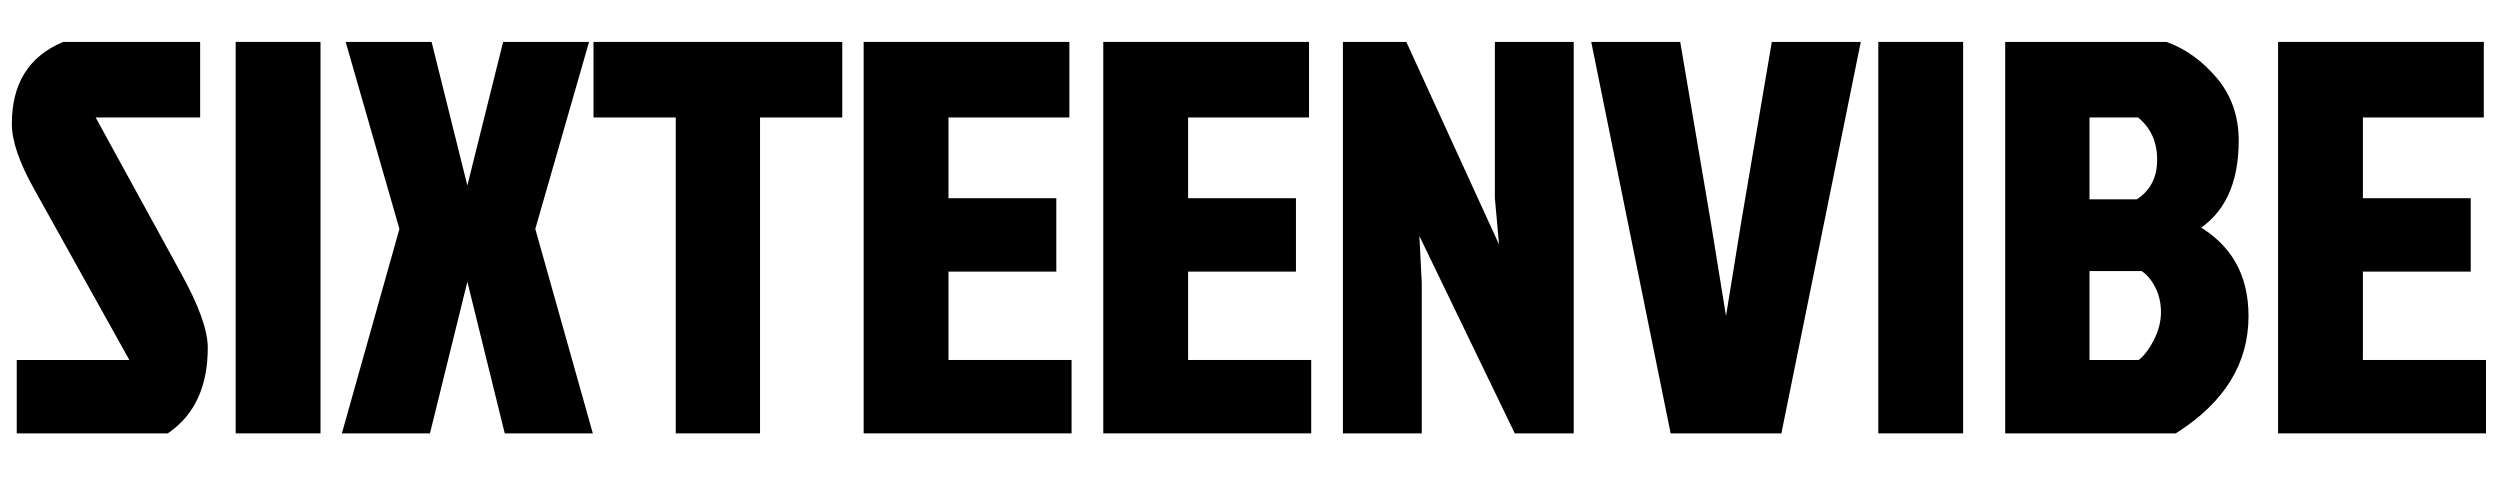 <svg version="1.2" preserveAspectRatio="xMidYMid meet" height="250" viewBox="0 0 974.88 187.5" zoomAndPan="magnify" width="1300" xmlns:xlink="http://www.w3.org/1999/xlink" xmlns="http://www.w3.org/2000/svg"><defs><clipPath id="abf352f912"><path d="M 1.238 0 L 973.523 0 L 973.523 187 L 1.238 187 Z M 1.238 0"></path></clipPath><clipPath id="5c37b43774"><rect height="187" y="0" width="973" x="0"></rect></clipPath></defs><g id="fc57d5b368"><g clip-path="url(#abf352f912)" clip-rule="nonzero"><g transform="matrix(1,0,0,1,1,0)"><g clip-path="url(#5c37b43774)"><g style="fill:#000000;fill-opacity:1;"><g transform="translate(0.237, 167.021)"><path d="M 23.789 -150.676 L 76.758 -150.676 L 76.758 -121.207 L 33.984 -121.207 L 33.984 -123.195 L 35.766 -122.305 L 35.129 -121.031 L 33.348 -121.922 L 35.094 -122.879 L 69.078 -60.855 C 76.184 -48.102 79.734 -38.297 79.734 -31.438 C 79.734 -16.445 74.707 -5.422 64.652 1.629 L 64.141 1.992 L 5.23 1.992 L 5.23 -26.629 L 51.191 -26.629 L 51.191 -24.641 L 49.41 -25.531 L 50.047 -26.805 L 51.828 -25.914 L 50.09 -24.945 L 11.855 -93.551 C 6.164 -103.766 3.32 -112.16 3.32 -118.734 C 3.32 -134.34 9.883 -144.934 23.012 -150.52 L 23.383 -150.676 Z M 23.789 -146.695 L 23.789 -148.688 L 24.57 -146.852 C 13.059 -141.957 7.301 -132.586 7.301 -118.734 C 7.301 -112.852 9.98 -105.102 15.332 -95.492 L 54.078 -25.965 L 52.422 -22.648 L 7.223 -22.648 L 7.223 -24.641 L 9.215 -24.641 L 9.215 0 L 7.223 0 L 7.223 -1.992 L 63.512 -1.992 L 63.512 0 L 62.367 -1.629 C 71.289 -7.891 75.75 -17.824 75.75 -31.438 C 75.75 -37.605 72.363 -46.773 65.586 -58.941 L 31.102 -121.879 L 32.754 -125.188 L 74.77 -125.188 L 74.77 -123.195 L 72.777 -123.195 L 72.777 -148.688 L 74.77 -148.688 L 74.77 -146.695 Z M 23.789 -146.695" style="stroke:none"></path></g></g><g style="fill:#000000;fill-opacity:1;"><g transform="translate(82.651, 167.021)"><path d="M 8.203 -150.676 L 41.285 -150.676 L 41.285 1.992 L 8.203 1.992 Z M 12.188 -146.695 L 12.188 -1.992 L 37.305 -1.992 L 37.305 -146.695 Z M 12.188 -146.695" style="stroke:none"></path></g></g><g style="fill:#000000;fill-opacity:1;"><g transform="translate(132.142, 167.021)"><path d="M 35.492 -149.168 L 50.574 -88.633 L 48.641 -88.148 L 48.641 -90.141 L 49.492 -90.141 L 49.492 -88.148 L 47.559 -88.633 L 63.016 -150.676 L 96.527 -150.676 L 75.406 -77.191 L 73.492 -77.742 L 75.41 -78.281 L 98 1.992 L 63.648 1.992 L 47.559 -63.246 L 49.492 -63.723 L 49.492 -61.73 L 48.641 -61.73 L 48.641 -63.723 L 50.574 -63.246 L 34.484 1.992 L 0.133 1.992 L 22.723 -78.281 L 24.641 -77.742 L 22.727 -77.191 L 1.605 -150.676 L 35.117 -150.676 Z M 31.629 -148.203 L 33.559 -148.688 L 33.559 -146.695 L 4.25 -146.695 L 4.25 -148.688 L 6.16 -149.234 L 26.711 -77.746 L 4.68 0.539 L 2.762 0 L 2.762 -1.992 L 32.922 -1.992 L 32.922 0 L 30.988 -0.477 L 47.082 -65.715 L 51.051 -65.715 L 67.145 -0.477 L 65.211 0 L 65.211 -1.992 L 95.371 -1.992 L 95.371 0 L 93.453 0.539 L 71.422 -77.746 L 91.969 -149.234 L 93.883 -148.688 L 93.883 -146.695 L 64.57 -146.695 L 64.57 -148.688 L 66.504 -148.203 L 51.047 -86.156 L 47.086 -86.156 Z M 31.629 -148.203" style="stroke:none"></path></g></g><g style="fill:#000000;fill-opacity:1;"><g transform="translate(230.275, 167.021)"><path d="M 34.199 -121.207 L 0.133 -121.207 L 0.133 -150.676 L 97.148 -150.676 L 97.148 -121.207 L 63.086 -121.207 L 63.086 -123.195 L 65.078 -123.195 L 65.078 1.992 L 32.207 1.992 L 32.207 -123.195 L 34.199 -123.195 Z M 36.188 -125.188 L 36.188 0 L 34.199 0 L 34.199 -1.992 L 63.086 -1.992 L 63.086 0 L 61.094 0 L 61.094 -125.188 L 95.16 -125.188 L 95.16 -123.195 L 93.168 -123.195 L 93.168 -148.688 L 95.16 -148.688 L 95.16 -146.695 L 2.125 -146.695 L 2.125 -148.688 L 4.117 -148.688 L 4.117 -123.195 L 2.125 -123.195 L 2.125 -125.188 Z M 36.188 -125.188" style="stroke:none"></path></g></g><g style="fill:#000000;fill-opacity:1;"><g transform="translate(327.558, 167.021)"><path d="M 8.203 0 L 8.203 -150.676 L 88.441 -150.676 L 88.441 -121.207 L 39.297 -121.207 L 39.297 -123.195 L 41.285 -123.195 L 41.285 -87.727 L 39.297 -87.727 L 39.297 -89.715 L 83.344 -89.715 L 83.344 -61.094 L 39.297 -61.094 L 39.297 -63.086 L 41.285 -63.086 L 41.285 -24.641 L 39.297 -24.641 L 39.297 -26.629 L 89.293 -26.629 L 89.293 1.992 L 8.203 1.992 Z M 12.188 0 L 10.195 0 L 10.195 -1.992 L 87.301 -1.992 L 87.301 0 L 85.309 0 L 85.309 -24.641 L 87.301 -24.641 L 87.301 -22.648 L 37.305 -22.648 L 37.305 -65.078 L 81.352 -65.078 L 81.352 -63.086 L 79.359 -63.086 L 79.359 -87.727 L 81.352 -87.727 L 81.352 -85.734 L 37.305 -85.734 L 37.305 -125.188 L 86.449 -125.188 L 86.449 -123.195 L 84.457 -123.195 L 84.457 -148.688 L 86.449 -148.688 L 86.449 -146.695 L 10.195 -146.695 L 10.195 -148.688 L 12.188 -148.688 Z M 12.188 0" style="stroke:none"></path></g></g><g style="fill:#000000;fill-opacity:1;"><g transform="translate(421.018, 167.021)"><path d="M 8.203 0 L 8.203 -150.676 L 88.441 -150.676 L 88.441 -121.207 L 39.297 -121.207 L 39.297 -123.195 L 41.285 -123.195 L 41.285 -87.727 L 39.297 -87.727 L 39.297 -89.715 L 83.344 -89.715 L 83.344 -61.094 L 39.297 -61.094 L 39.297 -63.086 L 41.285 -63.086 L 41.285 -24.641 L 39.297 -24.641 L 39.297 -26.629 L 89.293 -26.629 L 89.293 1.992 L 8.203 1.992 Z M 12.188 0 L 10.195 0 L 10.195 -1.992 L 87.301 -1.992 L 87.301 0 L 85.309 0 L 85.309 -24.641 L 87.301 -24.641 L 87.301 -22.648 L 37.305 -22.648 L 37.305 -65.078 L 81.352 -65.078 L 81.352 -63.086 L 79.359 -63.086 L 79.359 -87.727 L 81.352 -87.727 L 81.352 -85.734 L 37.305 -85.734 L 37.305 -125.188 L 86.449 -125.188 L 86.449 -123.195 L 84.457 -123.195 L 84.457 -148.688 L 86.449 -148.688 L 86.449 -146.695 L 10.195 -146.695 L 10.195 -148.688 L 12.188 -148.688 Z M 12.188 0" style="stroke:none"></path></g></g><g style="fill:#000000;fill-opacity:1;"><g transform="translate(514.477, 167.021)"><path d="M 74.676 0.867 L 34.953 -81.336 L 36.746 -82.203 L 37.484 -80.352 L 36.426 -79.93 L 35.684 -81.777 L 37.672 -81.879 L 38.949 -56.762 L 38.949 1.992 L 8.203 1.992 L 8.203 -150.676 L 32.926 -150.676 L 72.543 -64.125 L 70.73 -63.297 L 69.992 -65.148 L 71.055 -65.57 L 71.793 -63.723 L 69.812 -63.547 L 67.465 -89.762 L 67.465 -150.676 L 98.211 -150.676 L 98.211 1.992 L 75.219 1.992 Z M 78.262 -0.867 L 76.469 0 L 76.469 -1.992 L 96.223 -1.992 L 96.223 0 L 94.23 0 L 94.23 -148.688 L 96.223 -148.688 L 96.223 -146.695 L 69.457 -146.695 L 69.457 -148.688 L 71.449 -148.688 L 71.449 -89.848 L 69.457 -89.848 L 71.441 -90.027 L 73.91 -62.426 L 69.711 -60.746 L 29.84 -147.855 L 31.648 -148.688 L 31.648 -146.695 L 10.195 -146.695 L 10.195 -148.688 L 12.188 -148.688 L 12.188 0 L 10.195 0 L 10.195 -1.992 L 36.961 -1.992 L 36.961 0 L 34.969 0 L 34.969 -56.715 L 36.961 -56.715 L 34.969 -56.613 L 33.625 -83.098 L 37.73 -84.742 Z M 78.262 -0.867" style="stroke:none"></path></g></g><g style="fill:#000000;fill-opacity:1;"><g transform="translate(620.894, 167.021)"><path d="M 103.27 -148.289 L 72.785 1.992 L 29.598 1.992 L -1.375 -150.676 L 33.332 -150.676 L 45.293 -80.199 L 52.52 -35.578 L 50.555 -35.262 L 50.555 -37.25 L 51.828 -37.25 L 51.828 -35.262 L 49.863 -35.578 L 57.082 -80.184 L 69.051 -150.676 L 103.754 -150.676 Z M 99.367 -149.082 L 101.32 -148.688 L 101.32 -146.695 L 70.73 -146.695 L 70.73 -148.688 L 72.695 -148.352 L 61.016 -79.547 L 53.523 -33.27 L 48.859 -33.27 L 41.367 -79.531 L 29.688 -148.352 L 31.648 -148.688 L 31.648 -146.695 L 1.062 -146.695 L 1.062 -148.688 L 3.012 -149.082 L 33.176 -0.395 L 31.223 0 L 31.223 -1.992 L 71.156 -1.992 L 71.156 0 L 69.207 -0.395 Z M 99.367 -149.082" style="stroke:none"></path></g></g><g style="fill:#000000;fill-opacity:1;"><g transform="translate(723.275, 167.021)"><path d="M 8.203 -150.676 L 41.285 -150.676 L 41.285 1.992 L 8.203 1.992 Z M 12.188 -146.695 L 12.188 -1.992 L 37.305 -1.992 L 37.305 -146.695 Z M 12.188 -146.695" style="stroke:none"></path></g></g><g style="fill:#000000;fill-opacity:1;"><g transform="translate(772.766, 167.021)"><path d="M 8.203 0 L 8.203 -150.676 L 71.086 -150.676 L 71.418 -150.555 C 78.688 -147.887 85.125 -143.23 90.734 -136.59 C 96.426 -129.848 99.273 -121.699 99.273 -112.152 C 99.273 -95.402 93.715 -83.648 82.598 -76.891 L 81.566 -78.59 L 83.555 -78.59 L 83.555 -77.742 L 81.566 -77.742 L 82.531 -79.484 C 96.242 -71.883 103.098 -59.973 103.098 -43.758 C 103.098 -25.328 93.801 -10.184 75.203 1.68 L 74.711 1.992 L 8.203 1.992 Z M 12.188 0 L 10.195 0 L 10.195 -1.992 L 74.129 -1.992 L 74.129 0 L 73.059 -1.68 C 90.43 -12.758 99.113 -26.785 99.113 -43.758 C 99.113 -58.41 92.941 -69.156 80.598 -76 L 79.574 -76.57 L 79.574 -79.711 L 80.531 -80.293 C 90.371 -86.277 95.293 -96.898 95.293 -112.152 C 95.293 -120.73 92.758 -128.02 87.691 -134.02 C 82.535 -140.125 76.652 -144.391 70.047 -146.816 L 70.73 -148.688 L 70.73 -146.695 L 10.195 -146.695 L 10.195 -148.688 L 12.188 -148.688 Z M 39.082 -89.293 L 60.113 -89.293 L 60.113 -87.301 L 59.07 -88.996 C 64.668 -92.434 67.465 -97.672 67.465 -104.719 C 67.465 -111.859 64.82 -117.496 59.523 -121.629 L 60.75 -123.195 L 60.75 -121.207 L 39.082 -121.207 L 39.082 -123.195 L 41.074 -123.195 L 41.074 -87.301 L 39.082 -87.301 Z M 37.094 -85.309 L 37.094 -125.188 L 61.434 -125.188 L 61.973 -124.766 C 68.289 -119.836 71.449 -113.152 71.449 -104.719 C 71.449 -96.188 68.016 -89.816 61.152 -85.602 L 60.676 -85.309 Z M 39.082 -26.629 L 60.961 -26.629 L 60.961 -24.641 L 59.797 -26.254 C 62.09 -27.91 64.188 -30.578 66.098 -34.266 C 68 -37.941 68.953 -41.602 68.953 -45.242 C 68.953 -48.883 68.18 -52.188 66.629 -55.156 C 65.102 -58.086 63.219 -60.234 60.984 -61.598 L 62.023 -63.297 L 62.023 -61.305 L 39.082 -61.305 L 39.082 -63.297 L 41.074 -63.297 L 41.074 -24.641 L 39.082 -24.641 Z M 37.094 -22.648 L 37.094 -65.289 L 62.582 -65.289 L 63.062 -64.996 C 65.926 -63.246 68.293 -60.582 70.16 -56.996 C 72.012 -53.453 72.938 -49.535 72.938 -45.242 C 72.938 -40.953 71.836 -36.684 69.633 -32.434 C 67.434 -28.188 64.934 -25.051 62.129 -23.023 L 61.605 -22.648 Z M 37.094 -22.648" style="stroke:none"></path></g></g><g style="fill:#000000;fill-opacity:1;"><g transform="translate(879.182, 167.021)"><path d="M 8.203 0 L 8.203 -150.676 L 88.441 -150.676 L 88.441 -121.207 L 39.297 -121.207 L 39.297 -123.195 L 41.285 -123.195 L 41.285 -87.727 L 39.297 -87.727 L 39.297 -89.715 L 83.344 -89.715 L 83.344 -61.094 L 39.297 -61.094 L 39.297 -63.086 L 41.285 -63.086 L 41.285 -24.641 L 39.297 -24.641 L 39.297 -26.629 L 89.293 -26.629 L 89.293 1.992 L 8.203 1.992 Z M 12.188 0 L 10.195 0 L 10.195 -1.992 L 87.301 -1.992 L 87.301 0 L 85.309 0 L 85.309 -24.641 L 87.301 -24.641 L 87.301 -22.648 L 37.305 -22.648 L 37.305 -65.078 L 81.352 -65.078 L 81.352 -63.086 L 79.359 -63.086 L 79.359 -87.727 L 81.352 -87.727 L 81.352 -85.734 L 37.305 -85.734 L 37.305 -125.188 L 86.449 -125.188 L 86.449 -123.195 L 84.457 -123.195 L 84.457 -148.688 L 86.449 -148.688 L 86.449 -146.695 L 10.195 -146.695 L 10.195 -148.688 L 12.188 -148.688 Z M 12.188 0" style="stroke:none"></path></g></g><g style="fill:#000000;fill-opacity:1;"><g transform="translate(0.237, 167.021)"><path d="M 23.797 -148.688 L 74.766 -148.688 L 74.766 -123.203 L 33.984 -123.203 L 33.344 -121.922 L 67.328 -59.906 C 74.266 -47.438 77.734 -37.945 77.734 -31.438 C 77.734 -17.133 72.992 -6.656 63.516 0 L 7.219 0 L 7.219 -24.641 L 51.188 -24.641 L 51.828 -25.906 L 13.594 -94.516 C 8.07 -104.43 5.312 -112.504 5.312 -118.734 C 5.312 -133.461 11.473 -143.445 23.797 -148.688 Z M 23.797 -148.688" style="stroke:none"></path></g></g><g style="fill:#000000;fill-opacity:1;"><g transform="translate(82.651, 167.021)"><path d="M 10.203 0 L 10.203 -148.688 L 39.297 -148.688 L 39.297 0 Z M 10.203 0" style="stroke:none"></path></g></g><g style="fill:#000000;fill-opacity:1;"><g transform="translate(132.142, 167.021)"><path d="M 33.562 -148.688 L 48.641 -88.156 L 49.484 -88.156 L 64.578 -148.688 L 93.891 -148.688 L 73.5 -77.734 L 95.375 0 L 65.203 0 L 49.484 -63.719 L 48.641 -63.719 L 32.922 0 L 2.766 0 L 24.641 -77.734 L 4.25 -148.688 Z M 33.562 -148.688" style="stroke:none"></path></g></g><g style="fill:#000000;fill-opacity:1;"><g transform="translate(230.275, 167.021)"><path d="M 34.203 -123.203 L 2.125 -123.203 L 2.125 -148.688 L 95.156 -148.688 L 95.156 -123.203 L 63.078 -123.203 L 63.078 0 L 34.203 0 Z M 34.203 -123.203" style="stroke:none"></path></g></g><g style="fill:#000000;fill-opacity:1;"><g transform="translate(327.558, 167.021)"><path d="M 10.203 0 L 10.203 -148.688 L 86.453 -148.688 L 86.453 -123.203 L 39.297 -123.203 L 39.297 -87.719 L 81.344 -87.719 L 81.344 -63.078 L 39.297 -63.078 L 39.297 -24.641 L 87.297 -24.641 L 87.297 0 Z M 10.203 0" style="stroke:none"></path></g></g><g style="fill:#000000;fill-opacity:1;"><g transform="translate(421.018, 167.021)"><path d="M 10.203 0 L 10.203 -148.688 L 86.453 -148.688 L 86.453 -123.203 L 39.297 -123.203 L 39.297 -87.719 L 81.344 -87.719 L 81.344 -63.078 L 39.297 -63.078 L 39.297 -24.641 L 87.297 -24.641 L 87.297 0 Z M 10.203 0" style="stroke:none"></path></g></g><g style="fill:#000000;fill-opacity:1;"><g transform="translate(514.477, 167.021)"><path d="M 76.469 0 L 36.75 -82.203 L 35.688 -81.781 L 36.953 -56.719 L 36.953 0 L 10.203 0 L 10.203 -148.688 L 31.656 -148.688 L 70.734 -63.297 L 71.797 -63.719 L 69.453 -89.844 L 69.453 -148.688 L 96.219 -148.688 L 96.219 0 Z M 76.469 0" style="stroke:none"></path></g></g><g style="fill:#000000;fill-opacity:1;"><g transform="translate(620.894, 167.021)"><path d="M 101.312 -148.688 L 71.156 0 L 31.219 0 L 1.062 -148.688 L 31.656 -148.688 L 43.328 -79.859 L 50.547 -35.266 L 51.828 -35.266 L 59.047 -79.859 L 70.734 -148.688 Z M 101.312 -148.688" style="stroke:none"></path></g></g><g style="fill:#000000;fill-opacity:1;"><g transform="translate(723.275, 167.021)"><path d="M 10.203 0 L 10.203 -148.688 L 39.297 -148.688 L 39.297 0 Z M 10.203 0" style="stroke:none"></path></g></g><g style="fill:#000000;fill-opacity:1;"><g transform="translate(772.766, 167.021)"><path d="M 10.203 0 L 10.203 -148.688 L 70.734 -148.688 C 77.672 -146.133 83.828 -141.672 89.203 -135.297 C 94.586 -128.93 97.281 -121.219 97.281 -112.156 C 97.281 -96.156 92.039 -84.969 81.562 -78.594 L 81.562 -77.734 C 94.594 -70.516 101.109 -59.188 101.109 -43.75 C 101.109 -26.051 92.113 -11.469 74.125 0 Z M 39.078 -87.297 L 60.109 -87.297 C 66.336 -91.117 69.453 -96.926 69.453 -104.719 C 69.453 -112.508 66.551 -118.672 60.75 -123.203 L 39.078 -123.203 Z M 39.078 -24.641 L 60.953 -24.641 C 63.504 -26.484 65.805 -29.383 67.859 -33.344 C 69.91 -37.312 70.938 -41.273 70.938 -45.234 C 70.938 -49.203 70.086 -52.812 68.391 -56.062 C 66.691 -59.32 64.566 -61.734 62.016 -63.297 L 39.078 -63.297 Z M 39.078 -24.641" style="stroke:none"></path></g></g><g style="fill:#000000;fill-opacity:1;"><g transform="translate(879.182, 167.021)"><path d="M 10.203 0 L 10.203 -148.688 L 86.453 -148.688 L 86.453 -123.203 L 39.297 -123.203 L 39.297 -87.719 L 81.344 -87.719 L 81.344 -63.078 L 39.297 -63.078 L 39.297 -24.641 L 87.297 -24.641 L 87.297 0 Z M 10.203 0" style="stroke:none"></path></g></g></g></g></g></g></svg>